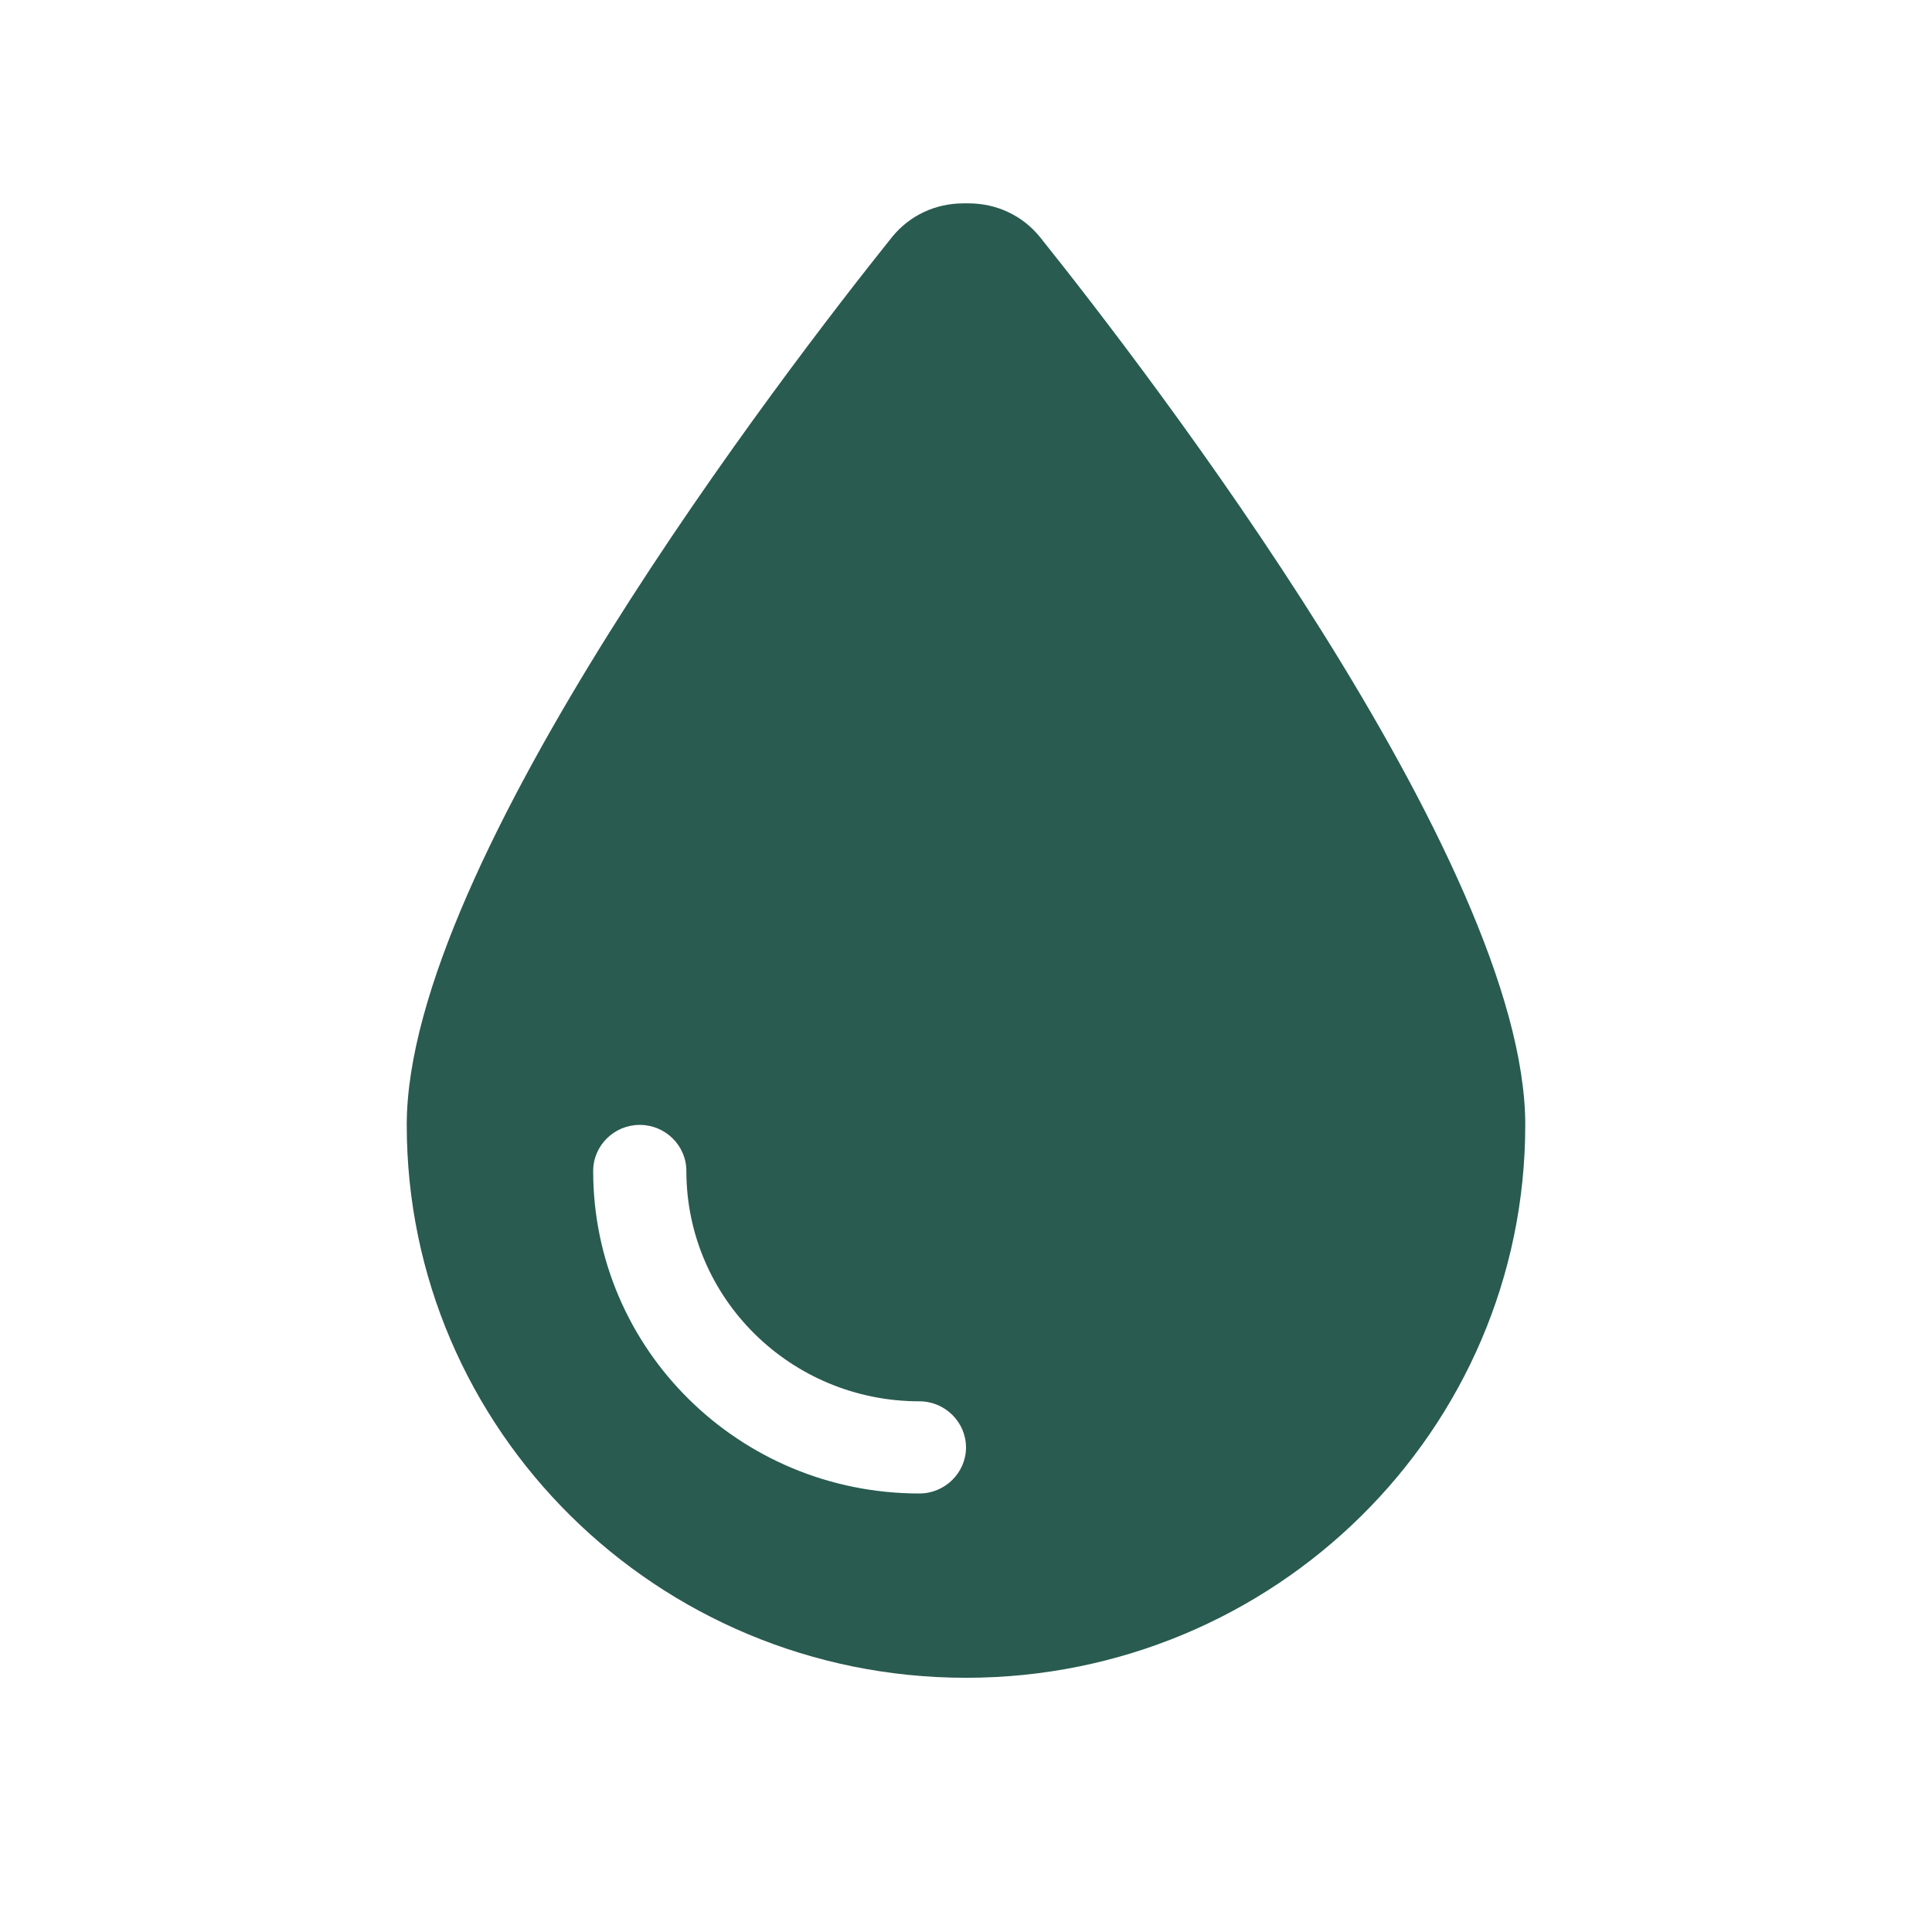 <svg width="38" height="38" viewBox="0 0 38 38" fill="none" xmlns="http://www.w3.org/2000/svg">
<path d="M19 33C12.927 33 8 28.129 8 22.125C8 16.959 15.459 7.268 17.545 4.663C17.889 4.238 18.398 4 18.948 4H19.052C19.602 4 20.111 4.238 20.455 4.663C22.541 7.268 30 16.959 30 22.125C30 28.129 25.073 33 19 33ZM13.5 23.031C13.5 22.533 13.088 22.125 12.583 22.125C12.079 22.125 11.667 22.533 11.667 23.031C11.667 26.537 14.537 29.375 18.083 29.375C18.587 29.375 19 28.967 19 28.469C19 27.97 18.587 27.562 18.083 27.562C15.551 27.562 13.5 25.535 13.5 23.031Z" fill="#295B50"/>
</svg>
